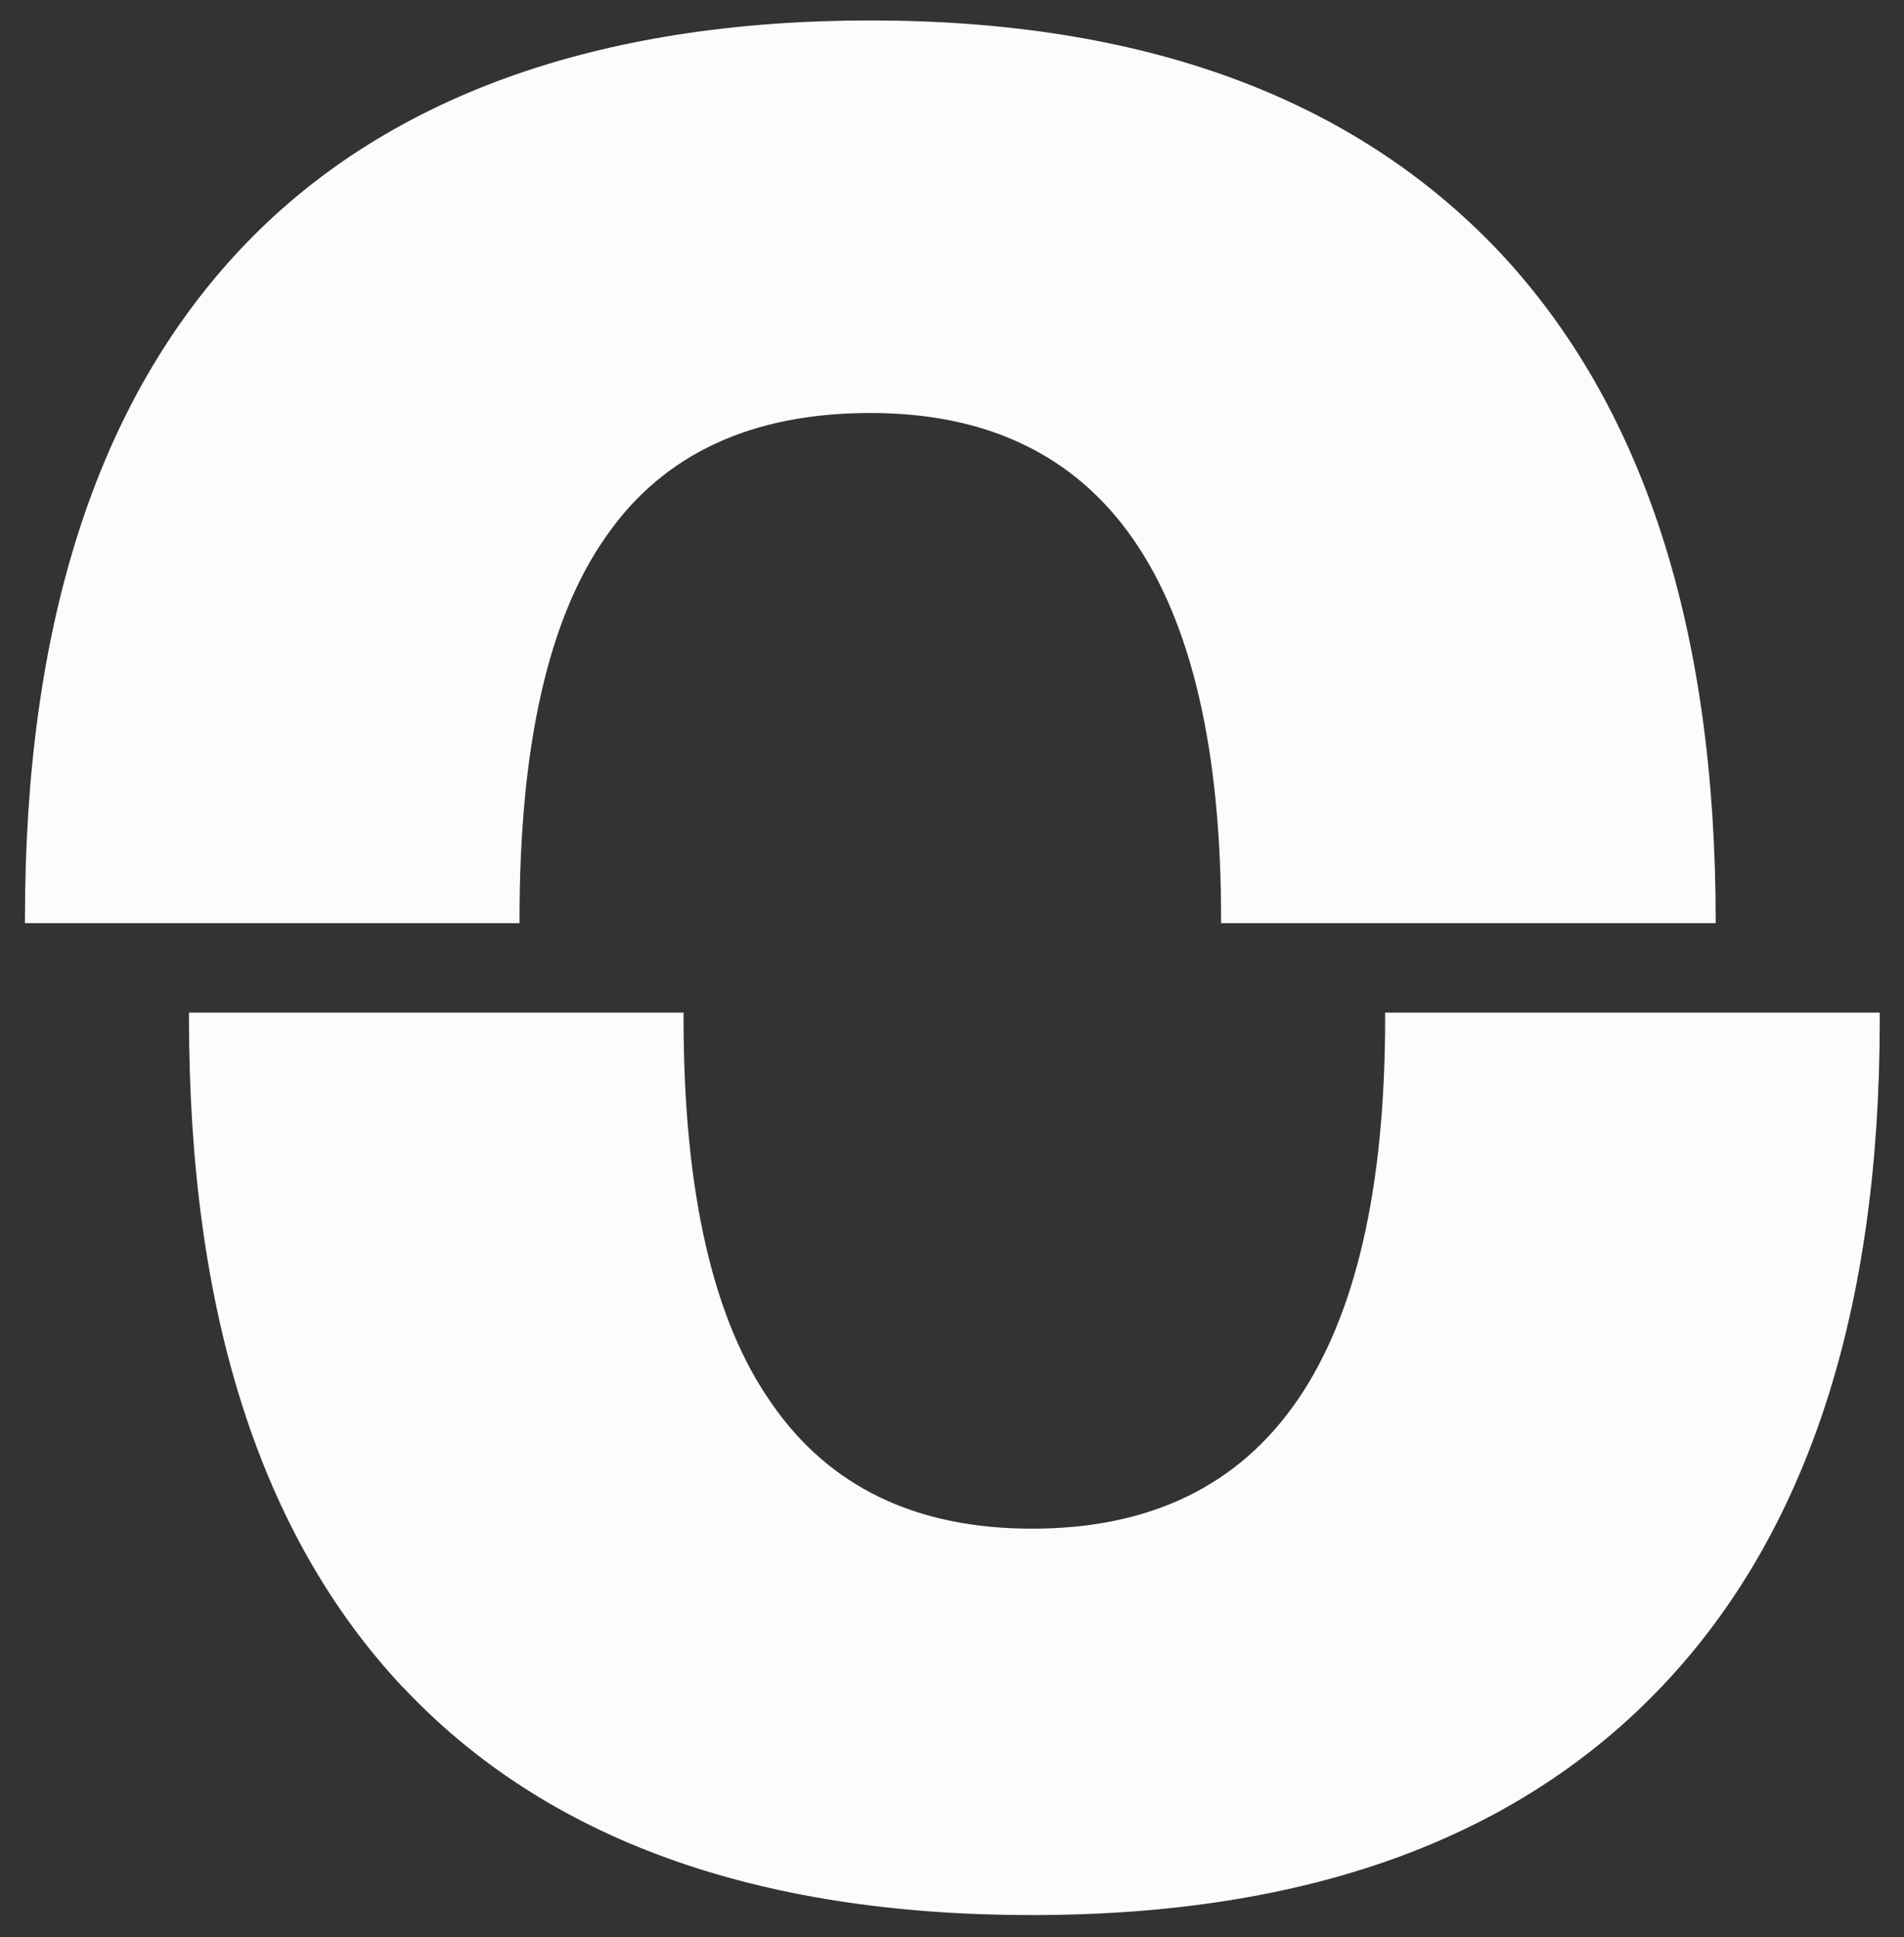 <?xml version="1.0" encoding="UTF-8"?> <svg xmlns="http://www.w3.org/2000/svg" width="58" height="59" viewBox="0 0 58 59" fill="none"><rect x="0" y="0" width="58" height="59" fill="#333333" stroke="none"/><path d="M12.275 51.389C16.62 56.016 23.008 58.33 31.437 58.33C39.867 58.33 46.255 55.99 50.671 51.318C55.064 46.664 57.261 39.916 57.261 31.08C57.261 30.996 57.261 30.919 57.261 30.842L42.194 30.842C42.194 30.9 42.194 30.951 42.194 31.009C42.194 41.38 38.608 46.561 31.437 46.561C27.911 46.561 25.264 45.292 23.506 42.746C21.726 40.226 20.823 36.314 20.823 31.009C20.823 30.951 20.823 30.9 20.823 30.842L5.757 30.842C5.757 30.9 5.757 30.951 5.757 31.009C5.757 39.974 7.929 46.768 12.275 51.395L12.275 51.389Z" fill="#FDFBFB"></path><path d="M0.76 27.989C0.76 28.034 0.76 28.079 0.76 28.118L15.826 28.118C15.826 28.073 15.826 28.034 15.826 27.989C15.826 22.71 16.705 18.818 18.474 16.323C20.207 13.829 22.89 12.579 26.512 12.579C33.635 12.579 37.197 17.715 37.197 27.989C37.197 28.034 37.197 28.073 37.197 28.118L52.264 28.118C52.264 28.118 52.264 28.079 52.264 28.06C52.264 19.121 50.055 12.315 45.639 7.635C41.198 2.963 34.823 0.623 26.512 0.623C18.201 0.623 11.683 2.95 7.314 7.603C2.944 12.257 0.76 19.05 0.76 27.989Z" fill="#FDFBFB"></path></svg> 